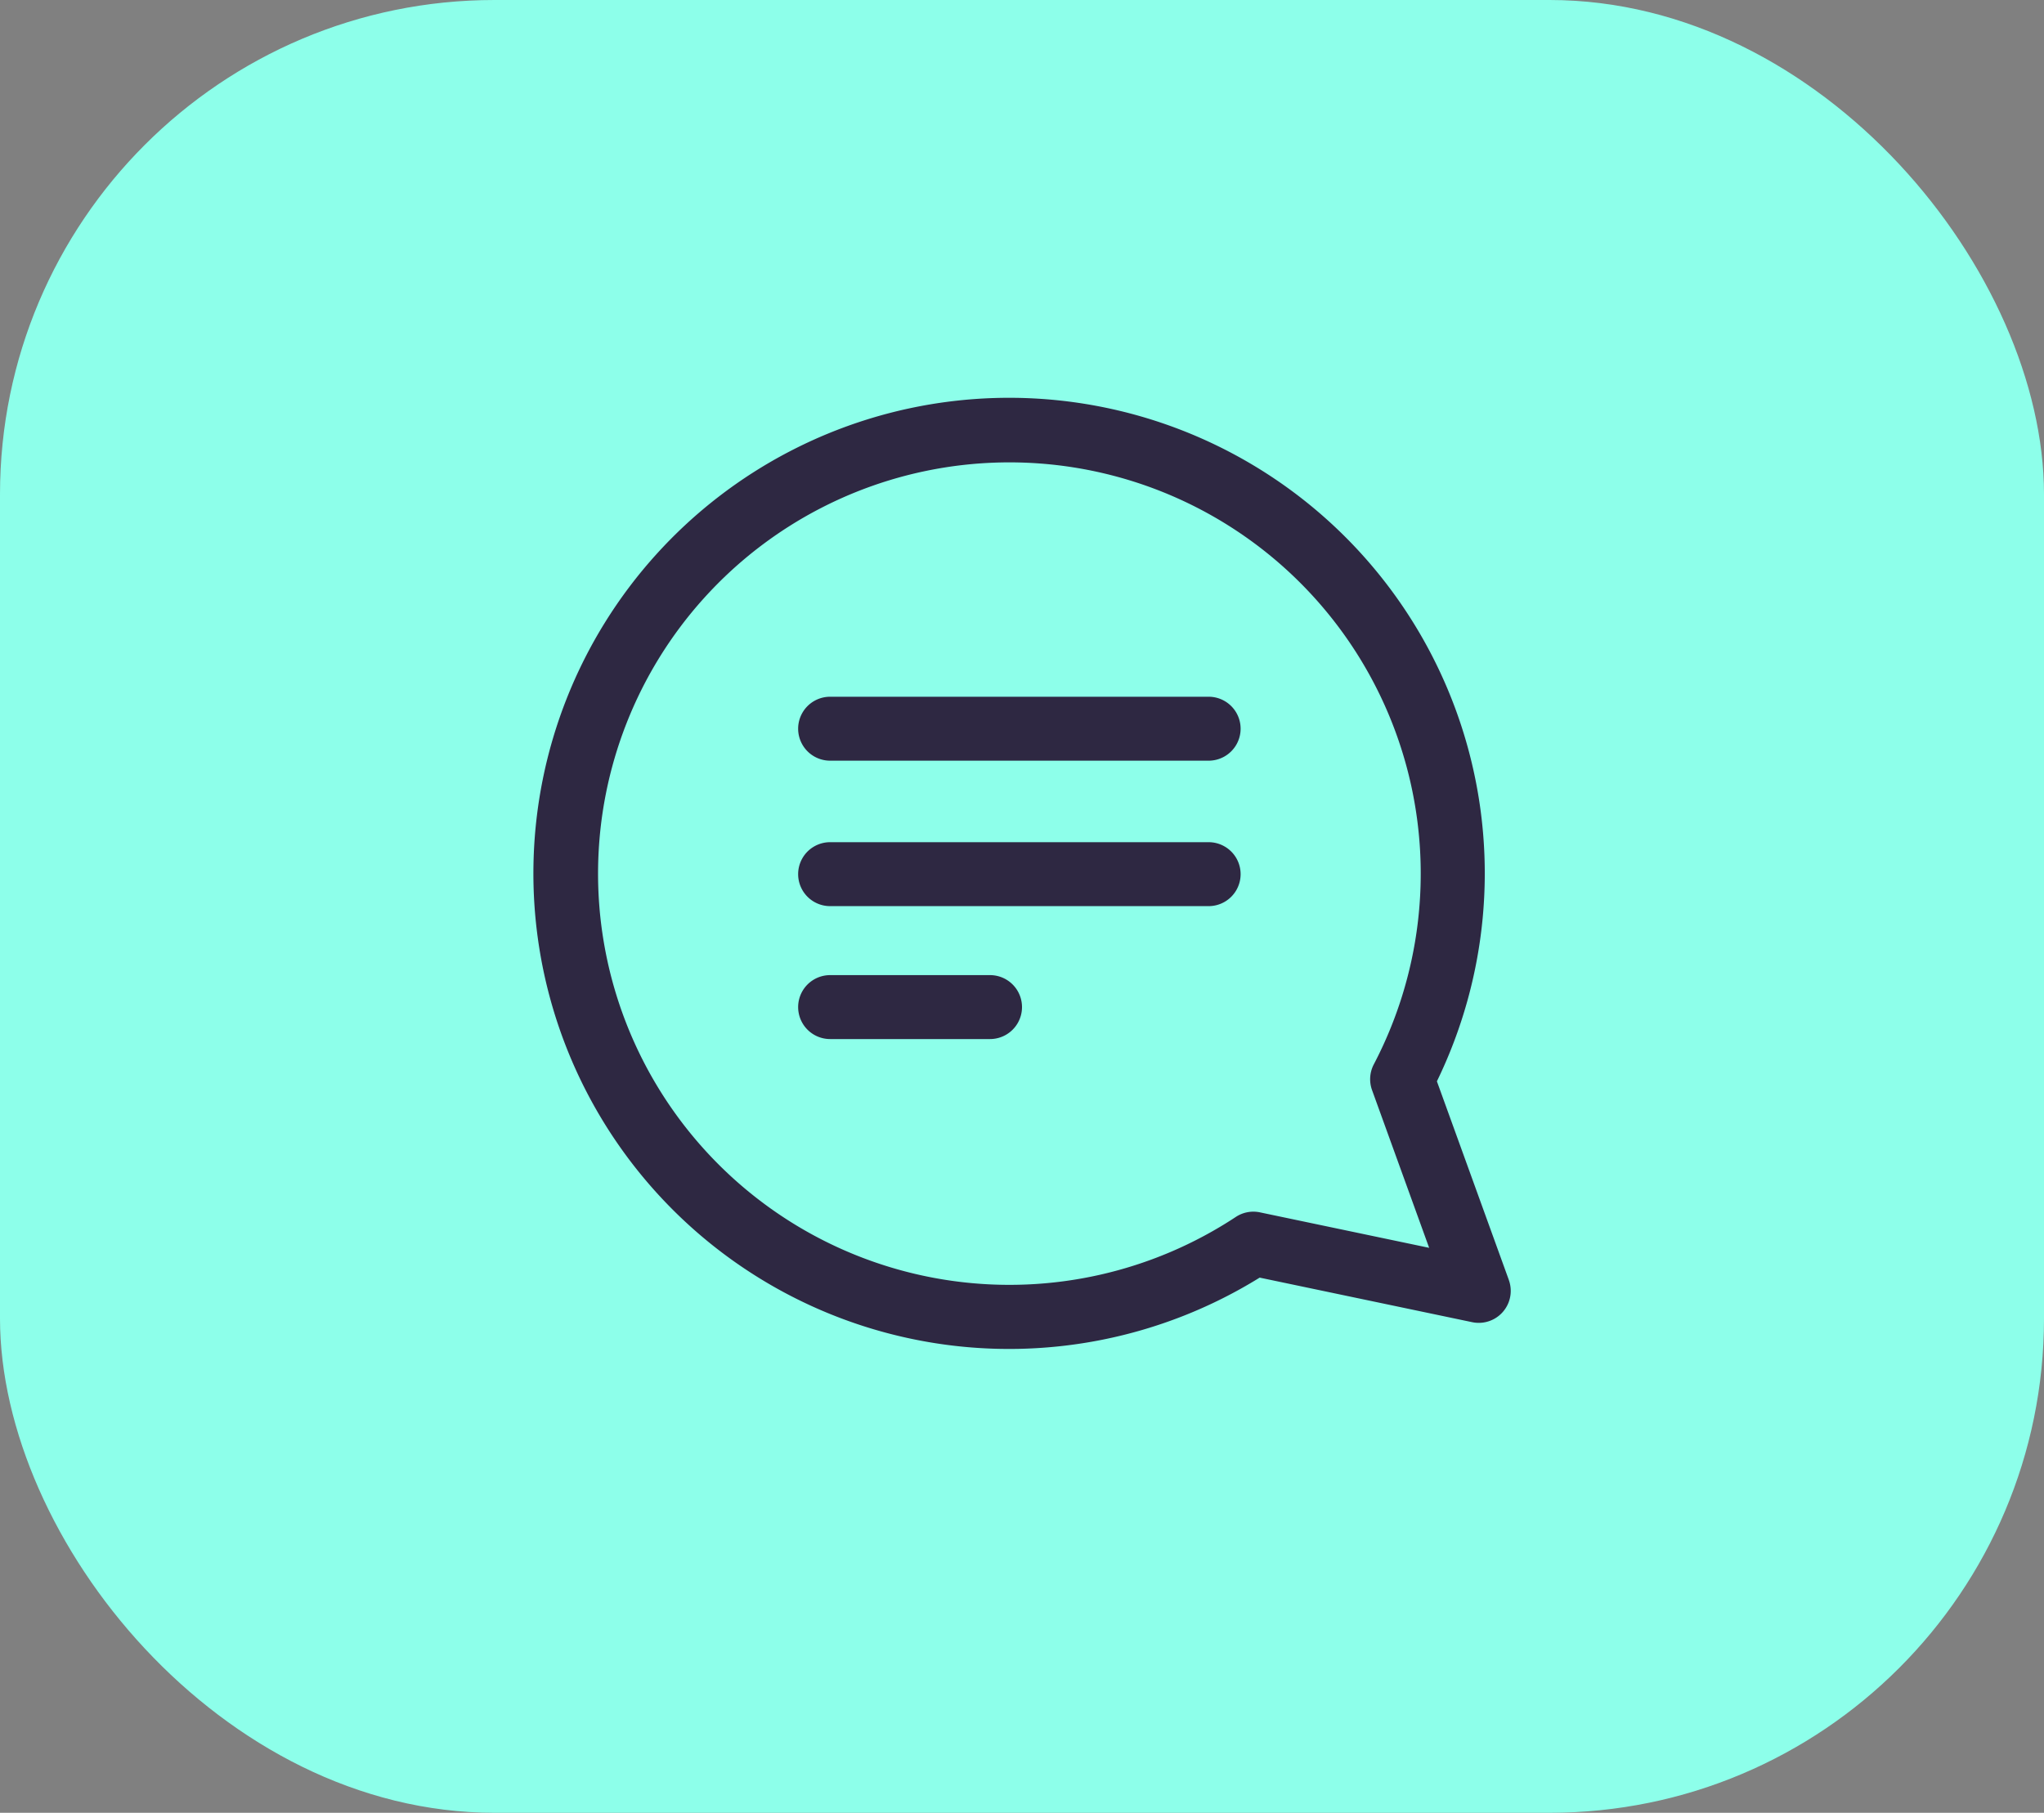 <svg id="btn2" xmlns="http://www.w3.org/2000/svg" width="62" height="55" viewBox="0 0 62 55">
  <rect x="0" y="0" width="62" height="55" fill="#808080" stroke="none"/>
  <rect id="Rectangle_12" data-name="Rectangle 12" width="62" height="55" rx="15" fill="#8dffea"/>
  <g id="Group_24" data-name="Group 24" transform="translate(16.174 12.07)">
    <path id="Path_53" data-name="Path 53" d="M435.661,762.1l-2.183-6.029a14.429,14.429,0,1,0-5.376,5.956l6.447,1.352a.97.97,0,0,0,1.111-1.279Zm-7.549-2.053a.967.967,0,0,0-.735.14,12.477,12.477,0,1,1,4.187-4.63.974.974,0,0,0-.053.781l1.732,4.785Z" transform="translate(-406.067 -735.334)" fill="#2e2842"/>
    <path id="Path_54" data-name="Path 54" d="M430.943,756.178H419.461a.97.97,0,0,0,0,1.94h11.481a.97.97,0,0,0,0-1.94Z" transform="translate(-410.455 -742.696)" fill="#2e2842"/>
    <path id="Path_55" data-name="Path 55" d="M424.311,762.413h-4.85a.97.97,0,1,0,0,1.94h4.85a.97.97,0,1,0,0-1.94Z" transform="translate(-410.455 -744.898)" fill="#2e2842"/>
    <path id="Path_56" data-name="Path 56" d="M430.943,749.356H419.461a.97.97,0,1,0,0,1.94h11.481a.97.97,0,1,0,0-1.94Z" transform="translate(-410.455 -740.287)" fill="#2e2842"/>
  </g>
</svg>
